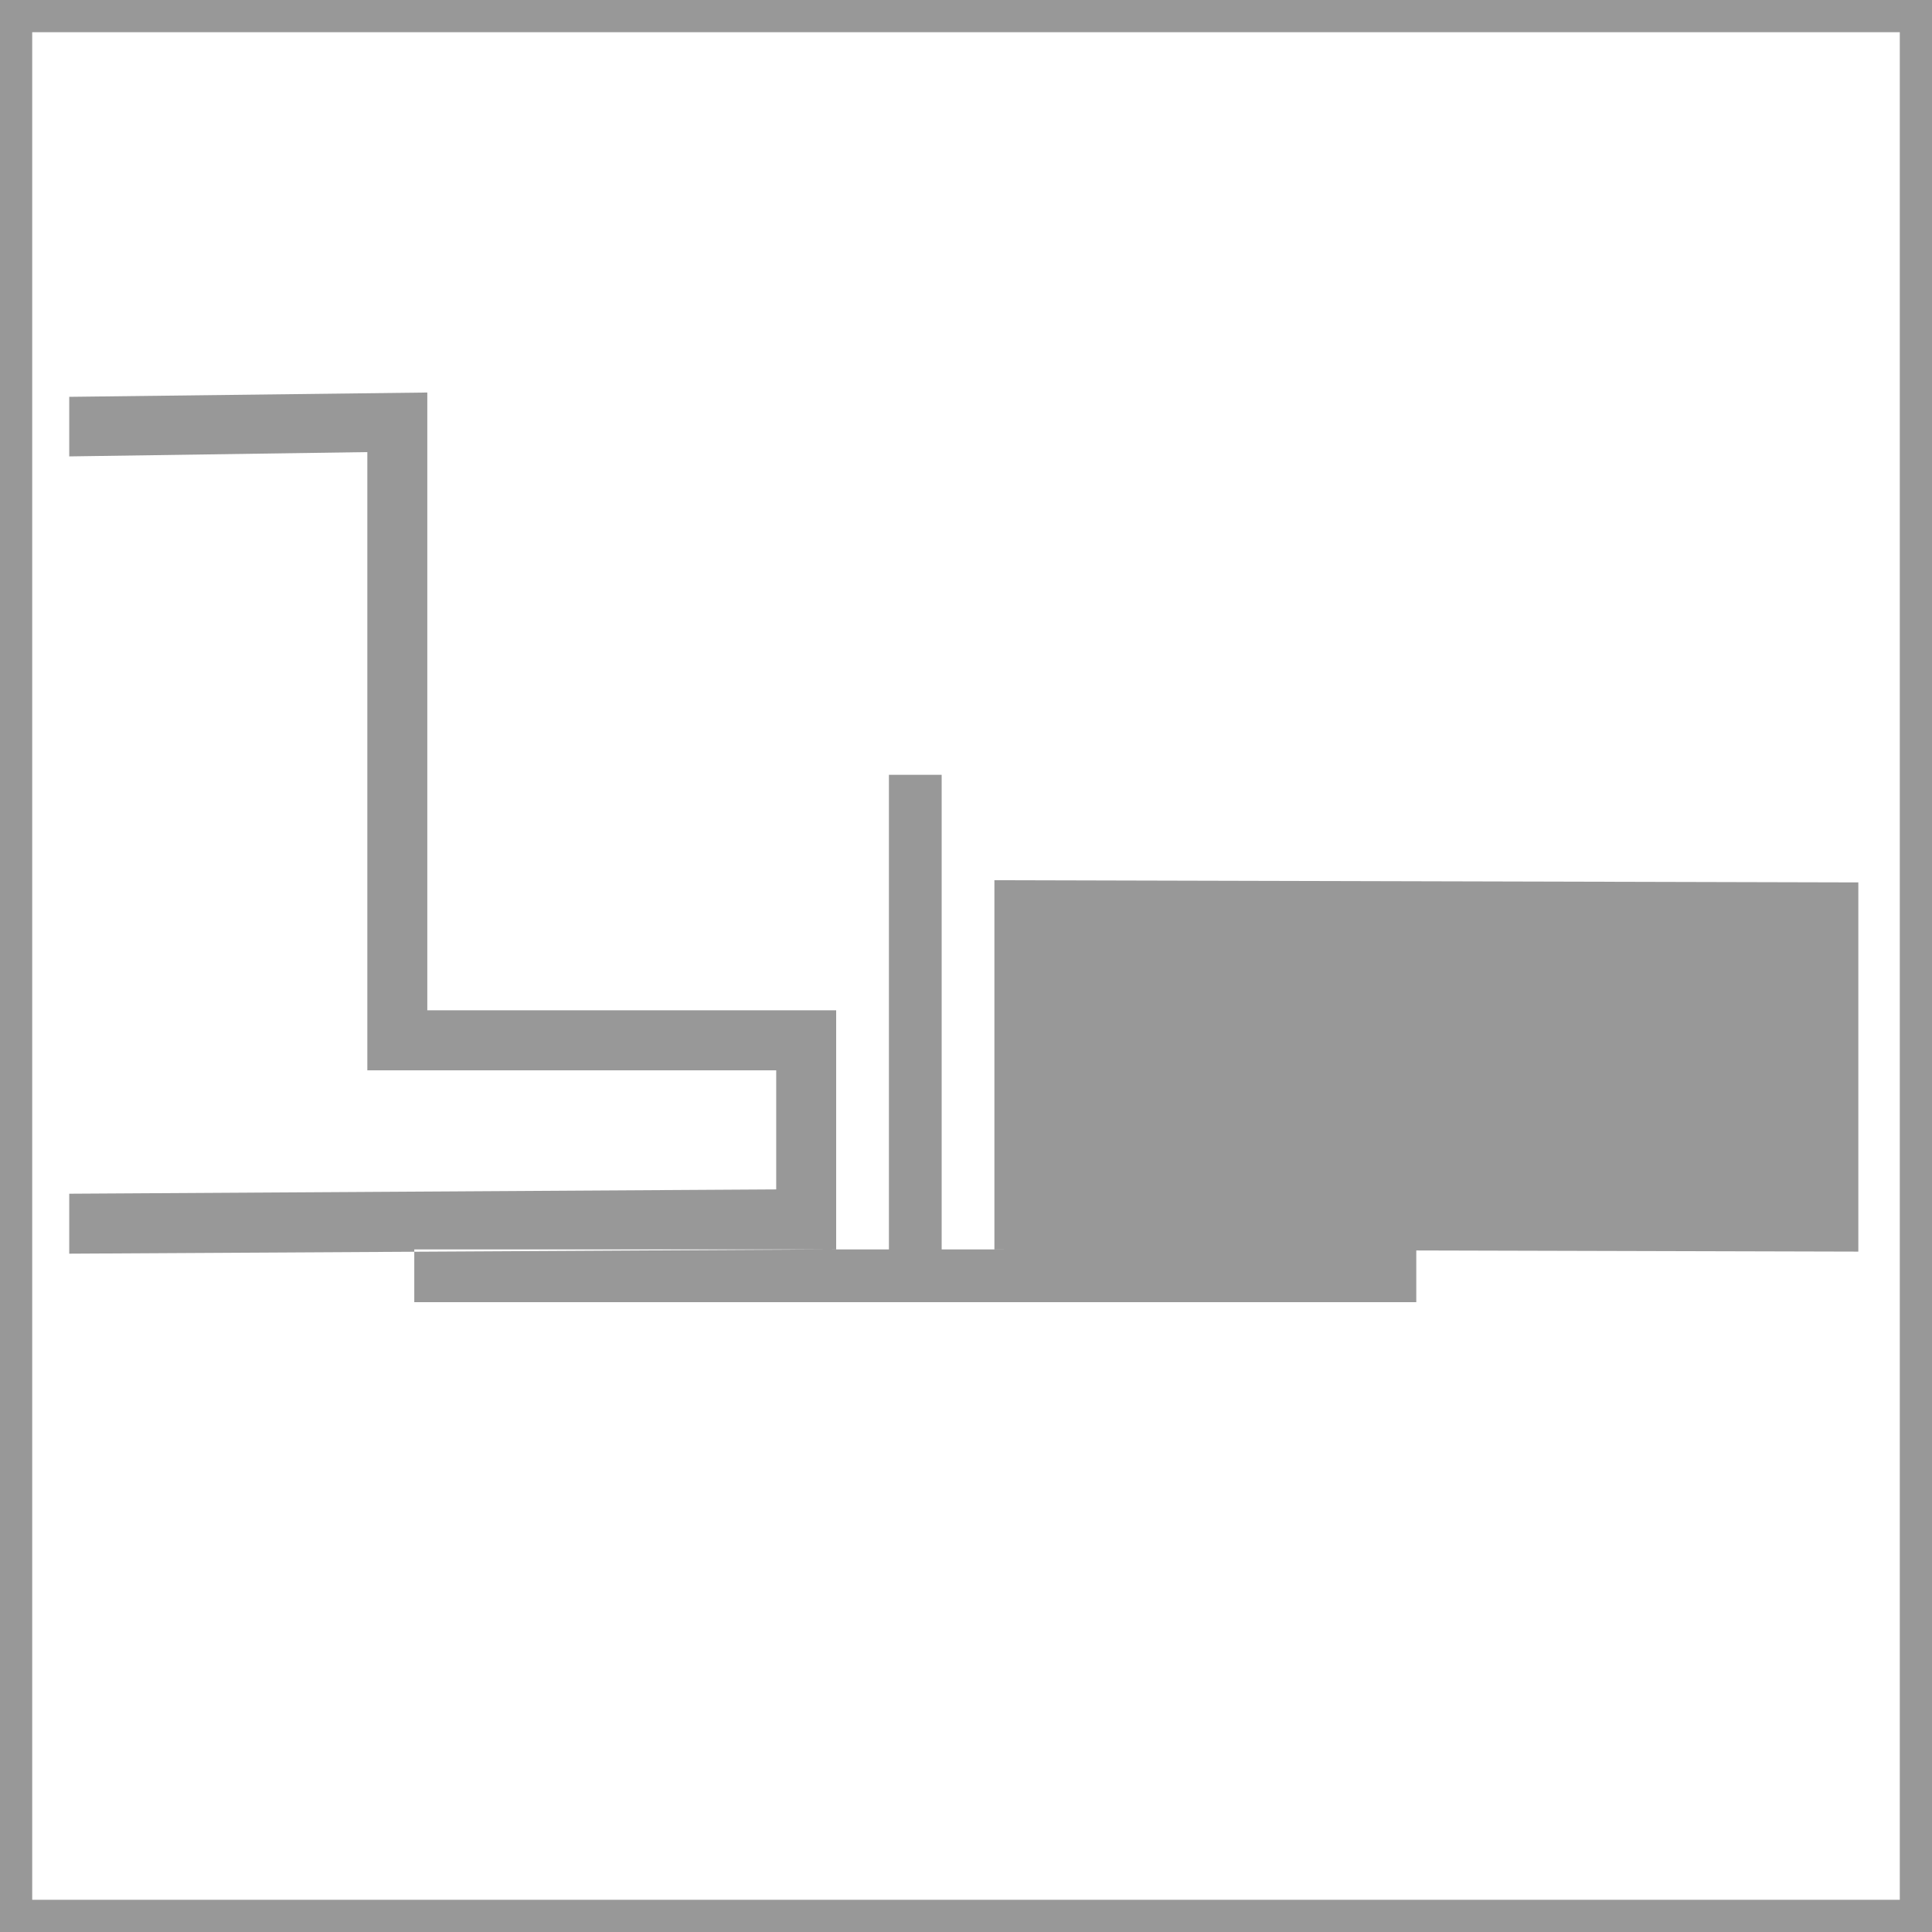 <?xml version="1.0" encoding="UTF-8" standalone="no"?>
<svg
   xmlns:dc="http://purl.org/dc/elements/1.1/"
   xmlns:cc="http://creativecommons.org/ns#"
   xmlns:rdf="http://www.w3.org/1999/02/22-rdf-syntax-ns#"
   xmlns:svg="http://www.w3.org/2000/svg"
   xmlns="http://www.w3.org/2000/svg"
   id="svg8"
   version="1.1"
   viewBox="0 0 30 30"
   height="30mm"
   width="30mm">
  <defs
     id="defs2" />
  <path
     d="M 1.075,6.162 V 19.467 L 12.984,19.4 V 15.688 H 6.635 V 6.095 Z m 0,0.925 4.629,-0.067 v 9.6 h 6.349 V 18.469 L 1.075,18.536 Z m 13.547,12.314 h 7.37 v 0.819 H 14.622 13.803 6.433 v -0.819 h 7.37 v -7.37 h 0.819 z m 0.819,-5.733 13.415,0.034 v 5.733 L 15.441,19.4 Z M 0,0 V 30 H 30 V 0 Z M 0.5,0.5 H 29.5 V 29.5 H 0.5 Z"
     style="display:inline;opacity:1;fill:#989898;fill-opacity:1;stroke:none;stroke-width:0;stroke-miterlimit:10;stroke-dasharray:none;stroke-opacity:1"
     id="rect1033" />
</svg>
